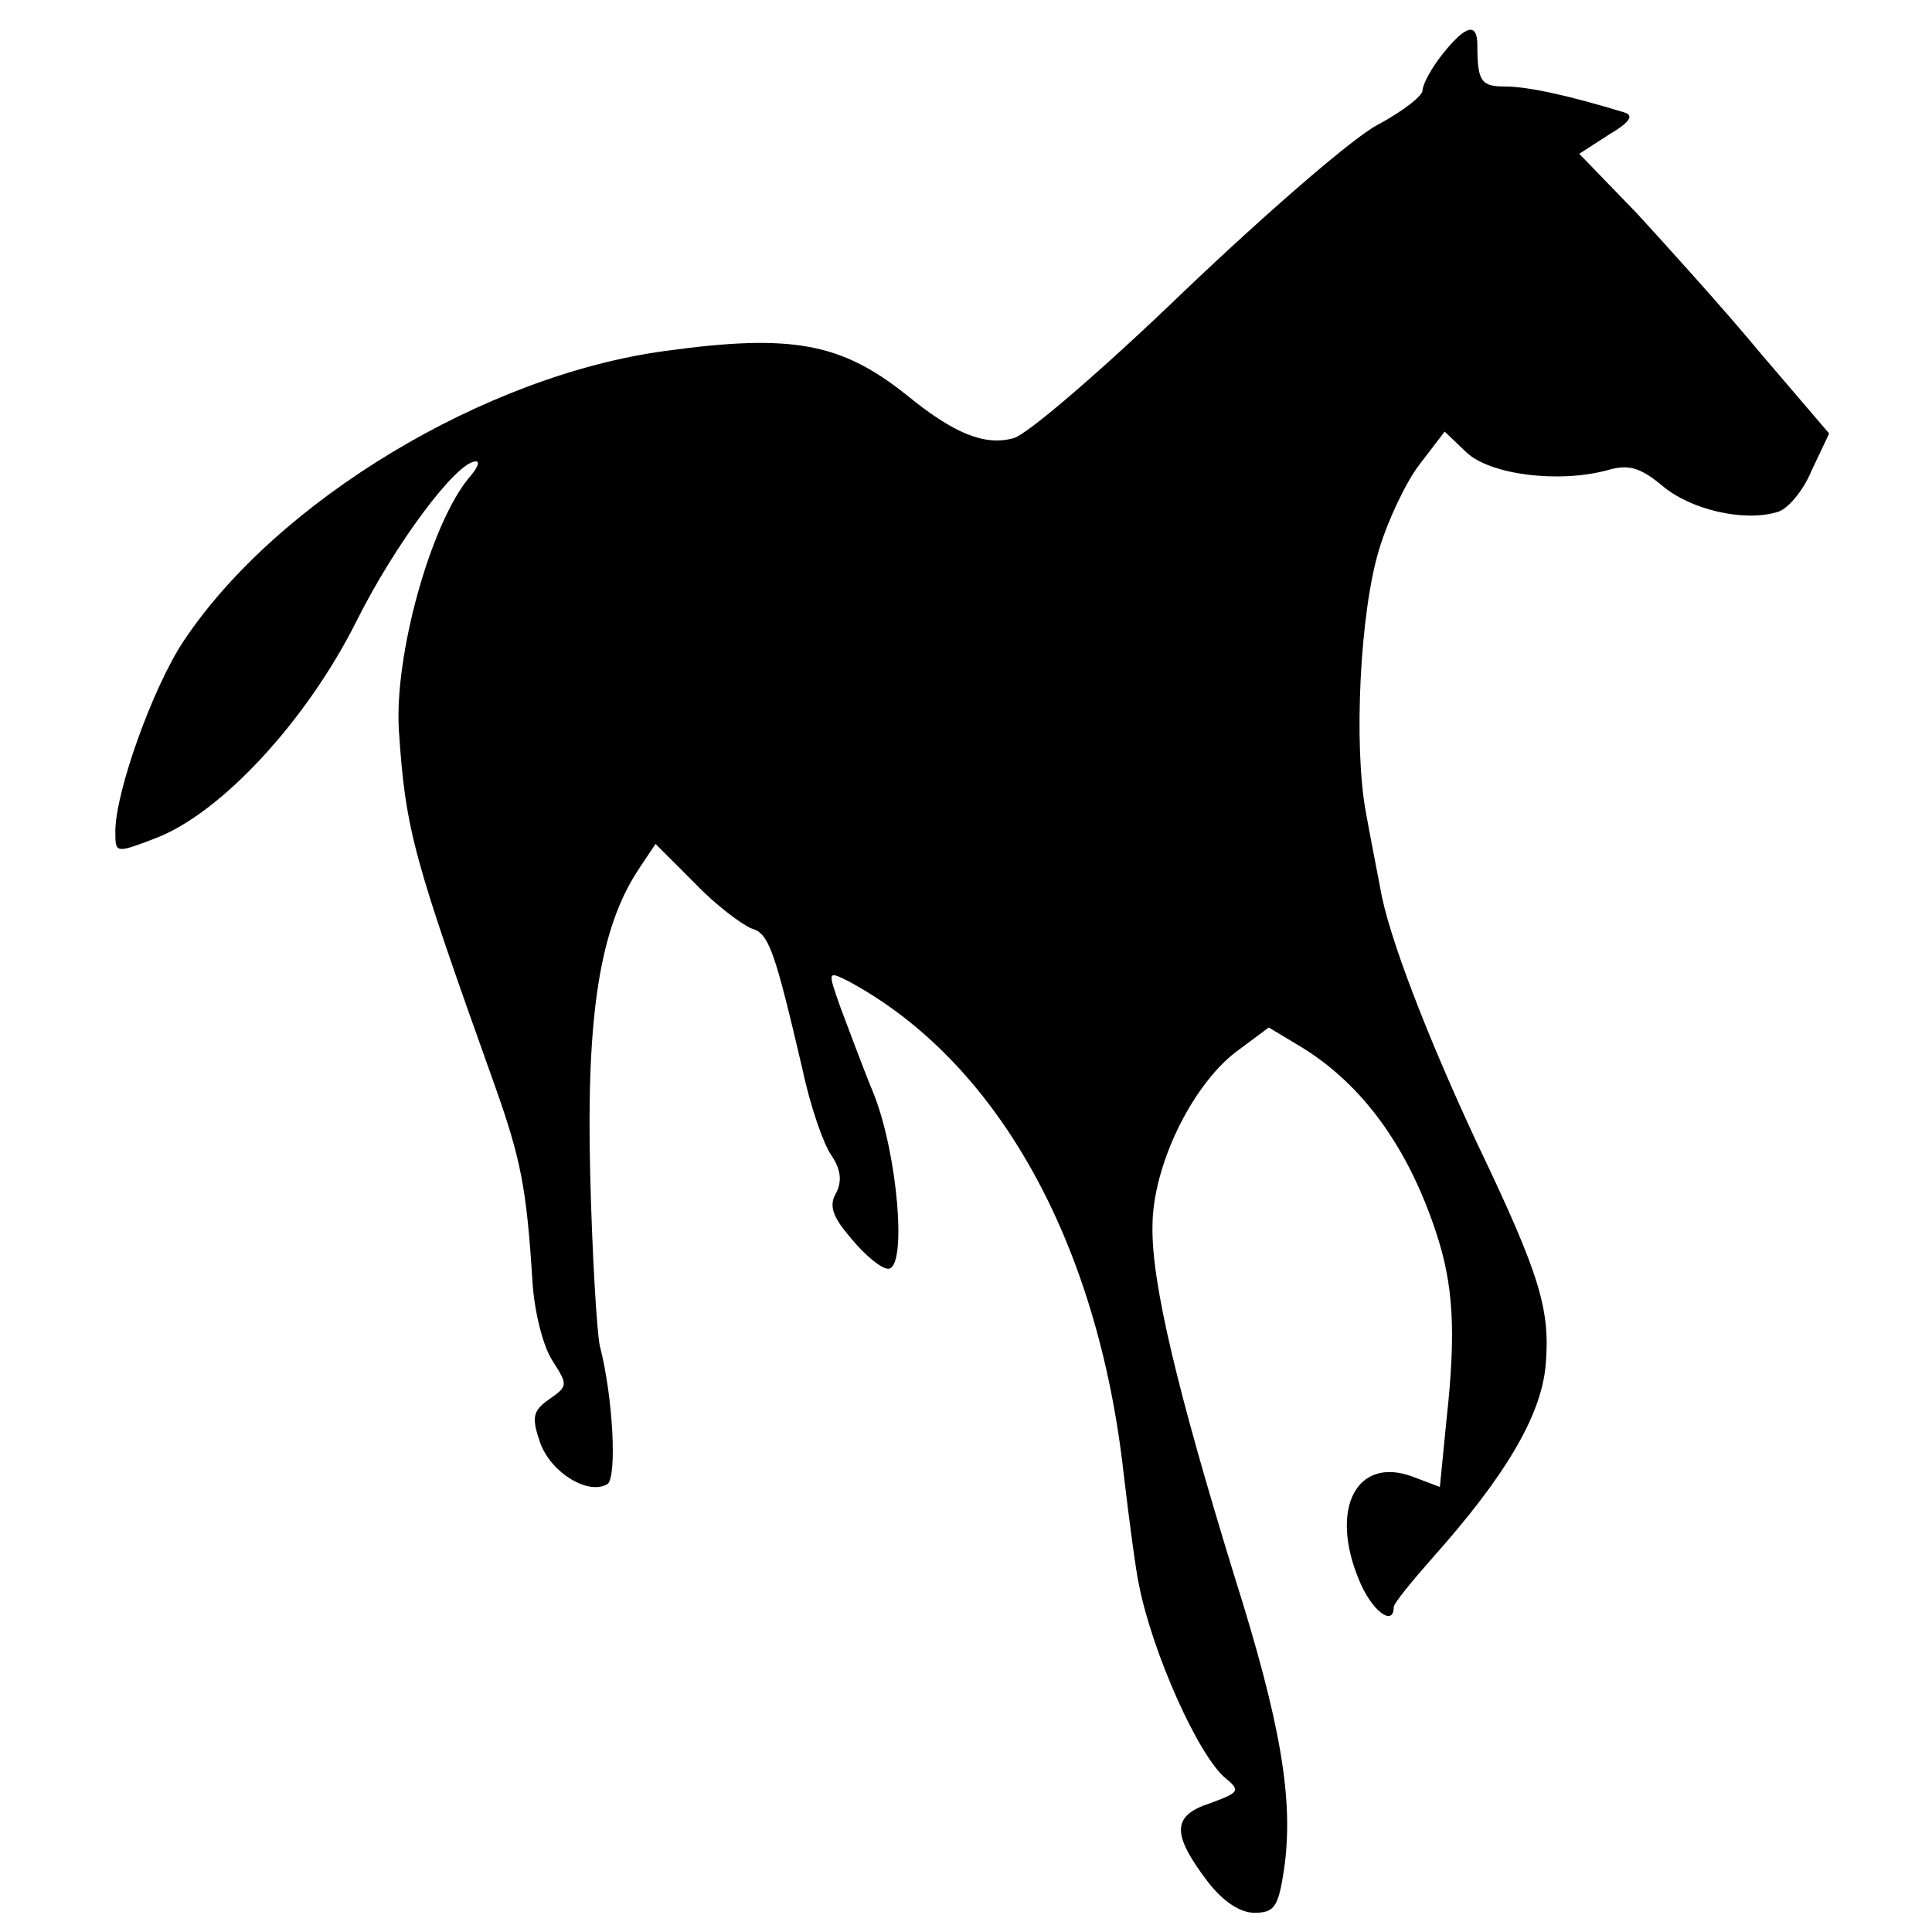 <?xml version="1.0" standalone="no"?>
<!DOCTYPE svg PUBLIC "-//W3C//DTD SVG 20010904//EN"
 "http://www.w3.org/TR/2001/REC-SVG-20010904/DTD/svg10.dtd">
<svg version="1.0" xmlns="http://www.w3.org/2000/svg"
 width="201pt" height="201pt" viewBox="0 0 201 201"
 preserveAspectRatio="xMidYMid meet">
<g transform="translate(0,201) scale(0.1,-0.1)"
fill="#000000" stroke="none">
<path d="M1501 1954 c-12 -15 -21 -32 -21 -38 0 -6 -21 -22 -47 -36 -25 -13
-115 -91 -200 -172 -84 -81 -165 -151 -179 -154 -30 -8 -62 5 -112 46 -67 53
-118 63 -249 45 -188 -25 -405 -156 -502 -302 -32 -48 -71 -157 -71 -198 0
-23 0 -23 42 -7 68 26 157 122 209 226 40 80 104 166 124 166 5 0 1 -8 -7 -17
-40 -48 -78 -185 -73 -263 7 -105 15 -132 100 -370 27 -76 33 -107 39 -204 2
-31 11 -67 21 -82 16 -25 16 -26 -4 -40 -17 -12 -18 -19 -9 -45 11 -31 50 -55
70 -43 10 7 6 90 -8 144 -3 14 -8 95 -10 180 -4 164 10 254 50 315 l18 27 41
-41 c22 -23 49 -43 59 -47 18 -5 24 -23 53 -147 8 -38 22 -78 30 -89 10 -15
11 -27 5 -39 -8 -13 -4 -25 16 -48 14 -17 31 -31 38 -31 20 0 10 119 -15 182
-12 29 -27 70 -35 91 -13 37 -13 37 9 26 154 -83 259 -270 286 -512 6 -51 13
-103 16 -116 14 -71 62 -178 90 -201 16 -13 14 -15 -16 -26 -40 -13 -40 -32
-3 -81 16 -21 34 -33 49 -33 21 0 25 6 31 46 10 71 -3 150 -52 305 -59 192
-86 304 -85 363 0 62 40 145 86 181 l35 26 35 -21 c63 -39 110 -104 139 -192
18 -54 21 -103 11 -194 l-7 -71 -29 11 c-58 21 -86 -34 -55 -108 13 -32 36
-49 36 -28 0 4 19 27 41 52 74 83 112 146 117 199 5 58 -5 93 -71 231 -51 109
-93 217 -101 266 -3 16 -10 51 -15 79 -13 70 -6 210 14 274 9 30 28 70 42 88
l26 34 23 -22 c25 -23 96 -32 147 -18 21 6 33 3 56 -16 29 -25 84 -38 119 -28
11 2 28 22 37 44 l18 38 -71 83 c-38 46 -97 111 -129 146 l-60 62 31 20 c22
13 26 20 16 23 -59 18 -101 27 -124 27 -25 0 -29 5 -29 43 0 24 -12 21 -36 -9z"/>
</g>
</svg>
